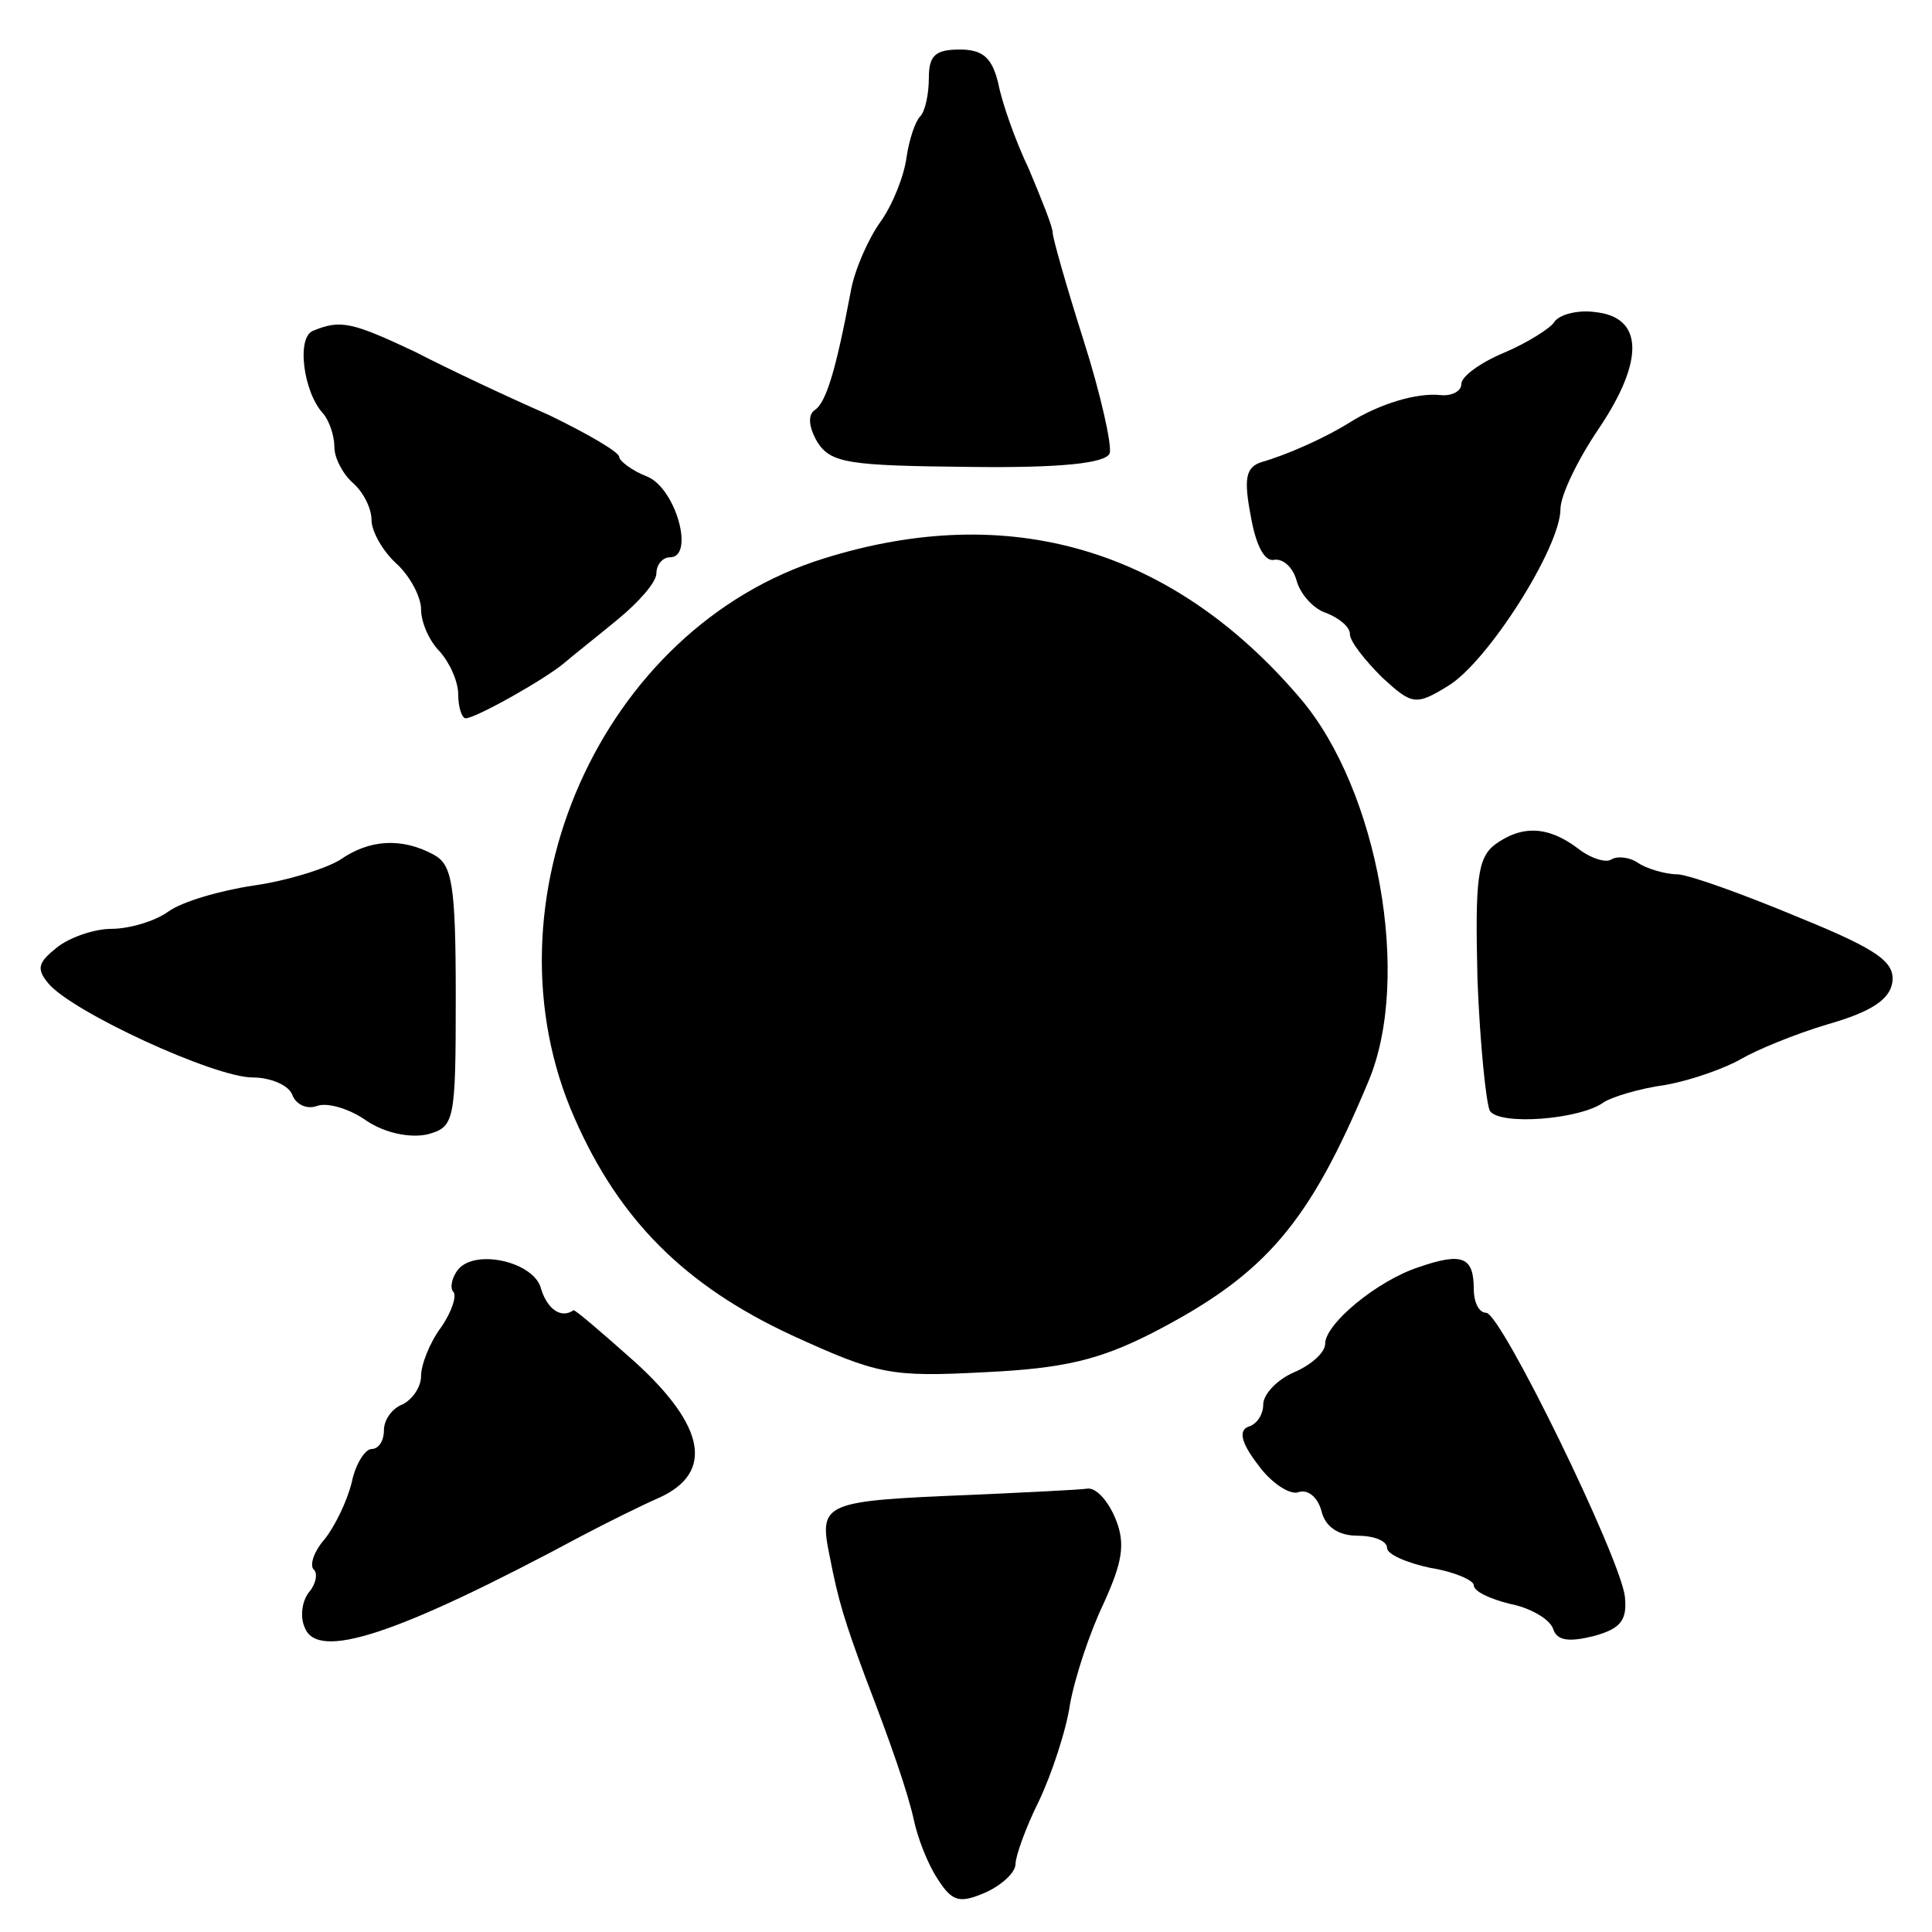 <?xml version="1.0" standalone="no"?>
<!DOCTYPE svg PUBLIC "-//W3C//DTD SVG 20010904//EN"
 "http://www.w3.org/TR/2001/REC-SVG-20010904/DTD/svg10.dtd">
<svg version="1.0" xmlns="http://www.w3.org/2000/svg"
 width="156pt" height="156pt" viewBox="0 0 156 156"
 preserveAspectRatio="xMidYMid meet">
<g transform="translate(0,156) scale(0.1,-0.1)"
fill="#000000" stroke="none">
<path d="M750 1497 c0 -13 -3 -27 -7 -31 -4 -4 -9 -19 -11 -33 -2 -15 -11 -38
-21 -52 -10 -14 -21 -39 -24 -56 -12 -64 -20 -90 -29 -96 -6 -4 -5 -14 2 -26
11 -17 25 -19 122 -20 75 -1 111 3 114 11 2 6 -7 47 -21 91 -14 44 -25 83 -25
87 0 5 -9 27 -19 51 -11 23 -22 54 -25 70 -5 20 -12 27 -31 27 -20 0 -25 -5
-25 -23z"/>
<path d="M1255 1300 c-3 -5 -22 -17 -41 -25 -19 -8 -34 -19 -34 -25 0 -6 -8
-10 -17 -9 -19 2 -49 -7 -73 -22 -19 -12 -50 -26 -71 -32 -13 -4 -15 -13 -9
-44 4 -23 11 -37 19 -35 7 1 15 -6 18 -17 3 -11 14 -23 24 -26 10 -4 19 -11
19 -17 0 -6 12 -21 26 -35 24 -22 27 -23 53 -7 32 19 91 112 91 143 0 11 14
40 31 65 37 55 36 90 -3 94 -14 2 -29 -2 -33 -8z"/>
<path d="M253 1293 c-14 -5 -8 -50 8 -67 5 -6 9 -18 9 -27 0 -9 7 -22 15 -29
8 -7 15 -20 15 -30 0 -9 9 -25 20 -35 11 -10 20 -27 20 -37 0 -11 7 -26 15
-34 8 -9 15 -24 15 -35 0 -10 3 -19 6 -19 8 0 65 32 80 45 7 6 26 21 43 35 17
14 31 30 31 37 0 7 5 13 11 13 20 0 5 55 -18 65 -13 5 -23 13 -23 16 0 4 -26
19 -57 34 -32 14 -81 37 -108 51 -51 24 -60 26 -82 17z"/>
<path d="M665 1109 c-180 -56 -278 -278 -201 -452 36 -82 89 -135 175 -175 70
-32 80 -34 156 -30 64 3 93 10 136 32 91 47 126 88 174 203 35 83 8 235 -55
309 -103 121 -235 160 -385 113z"/>
<path d="M1207 878 c-14 -11 -16 -28 -14 -109 2 -52 7 -100 10 -106 8 -12 73
-7 92 7 6 4 28 11 50 14 22 4 49 14 61 21 12 7 43 20 70 28 35 10 50 20 52 34
2 16 -11 26 -75 52 -43 18 -87 34 -98 35 -11 0 -26 5 -32 9 -7 5 -17 6 -22 3
-4 -3 -17 1 -27 9 -24 18 -45 19 -67 3z"/>
<path d="M275 866 c-11 -7 -42 -17 -70 -21 -27 -4 -58 -13 -69 -21 -11 -8 -32
-14 -46 -14 -14 0 -34 -7 -44 -15 -15 -12 -17 -17 -7 -29 19 -23 134 -76 165
-76 14 0 29 -6 32 -14 3 -8 12 -12 20 -9 8 3 26 -2 40 -12 15 -10 35 -14 49
-11 22 6 23 10 23 111 0 92 -3 107 -18 115 -26 14 -52 12 -75 -4z"/>
<path d="M370 535 c-5 -6 -7 -15 -4 -18 3 -3 -1 -16 -10 -29 -9 -12 -16 -30
-16 -39 0 -9 -7 -19 -15 -23 -8 -3 -15 -12 -15 -21 0 -8 -4 -15 -10 -15 -5 0
-13 -12 -16 -27 -4 -16 -14 -36 -22 -46 -8 -9 -12 -20 -9 -24 4 -3 2 -12 -3
-18 -6 -7 -8 -20 -4 -29 10 -27 73 -7 224 74 19 10 47 24 63 31 43 20 37 57
-20 109 -27 24 -49 43 -50 42 -10 -7 -21 1 -26 17 -5 22 -53 33 -67 16z"/>
<path d="M1146 537 c-34 -11 -76 -46 -76 -62 0 -7 -11 -17 -25 -23 -14 -6 -25
-18 -25 -26 0 -8 -5 -16 -12 -18 -8 -3 -6 -13 8 -31 10 -14 25 -24 32 -22 8 3
16 -4 19 -15 3 -13 14 -20 29 -20 13 0 24 -4 24 -10 0 -5 16 -12 35 -16 19 -3
35 -10 35 -14 0 -5 13 -11 29 -15 16 -3 32 -12 35 -20 3 -10 13 -11 33 -6 22
6 27 13 25 32 -4 32 -100 229 -112 229 -6 0 -10 9 -10 19 0 26 -9 30 -44 18z"/>
<path d="M785 353 c-121 -5 -124 -6 -115 -50 7 -36 12 -52 29 -98 20 -52 34
-92 39 -115 3 -14 11 -35 19 -47 12 -19 18 -20 39 -11 13 6 24 16 24 23 0 6 8
29 19 51 10 21 22 57 25 78 4 22 16 58 27 81 15 33 18 48 10 68 -6 15 -16 26
-23 25 -7 -1 -49 -3 -93 -5z"/>
</g>
</svg>
